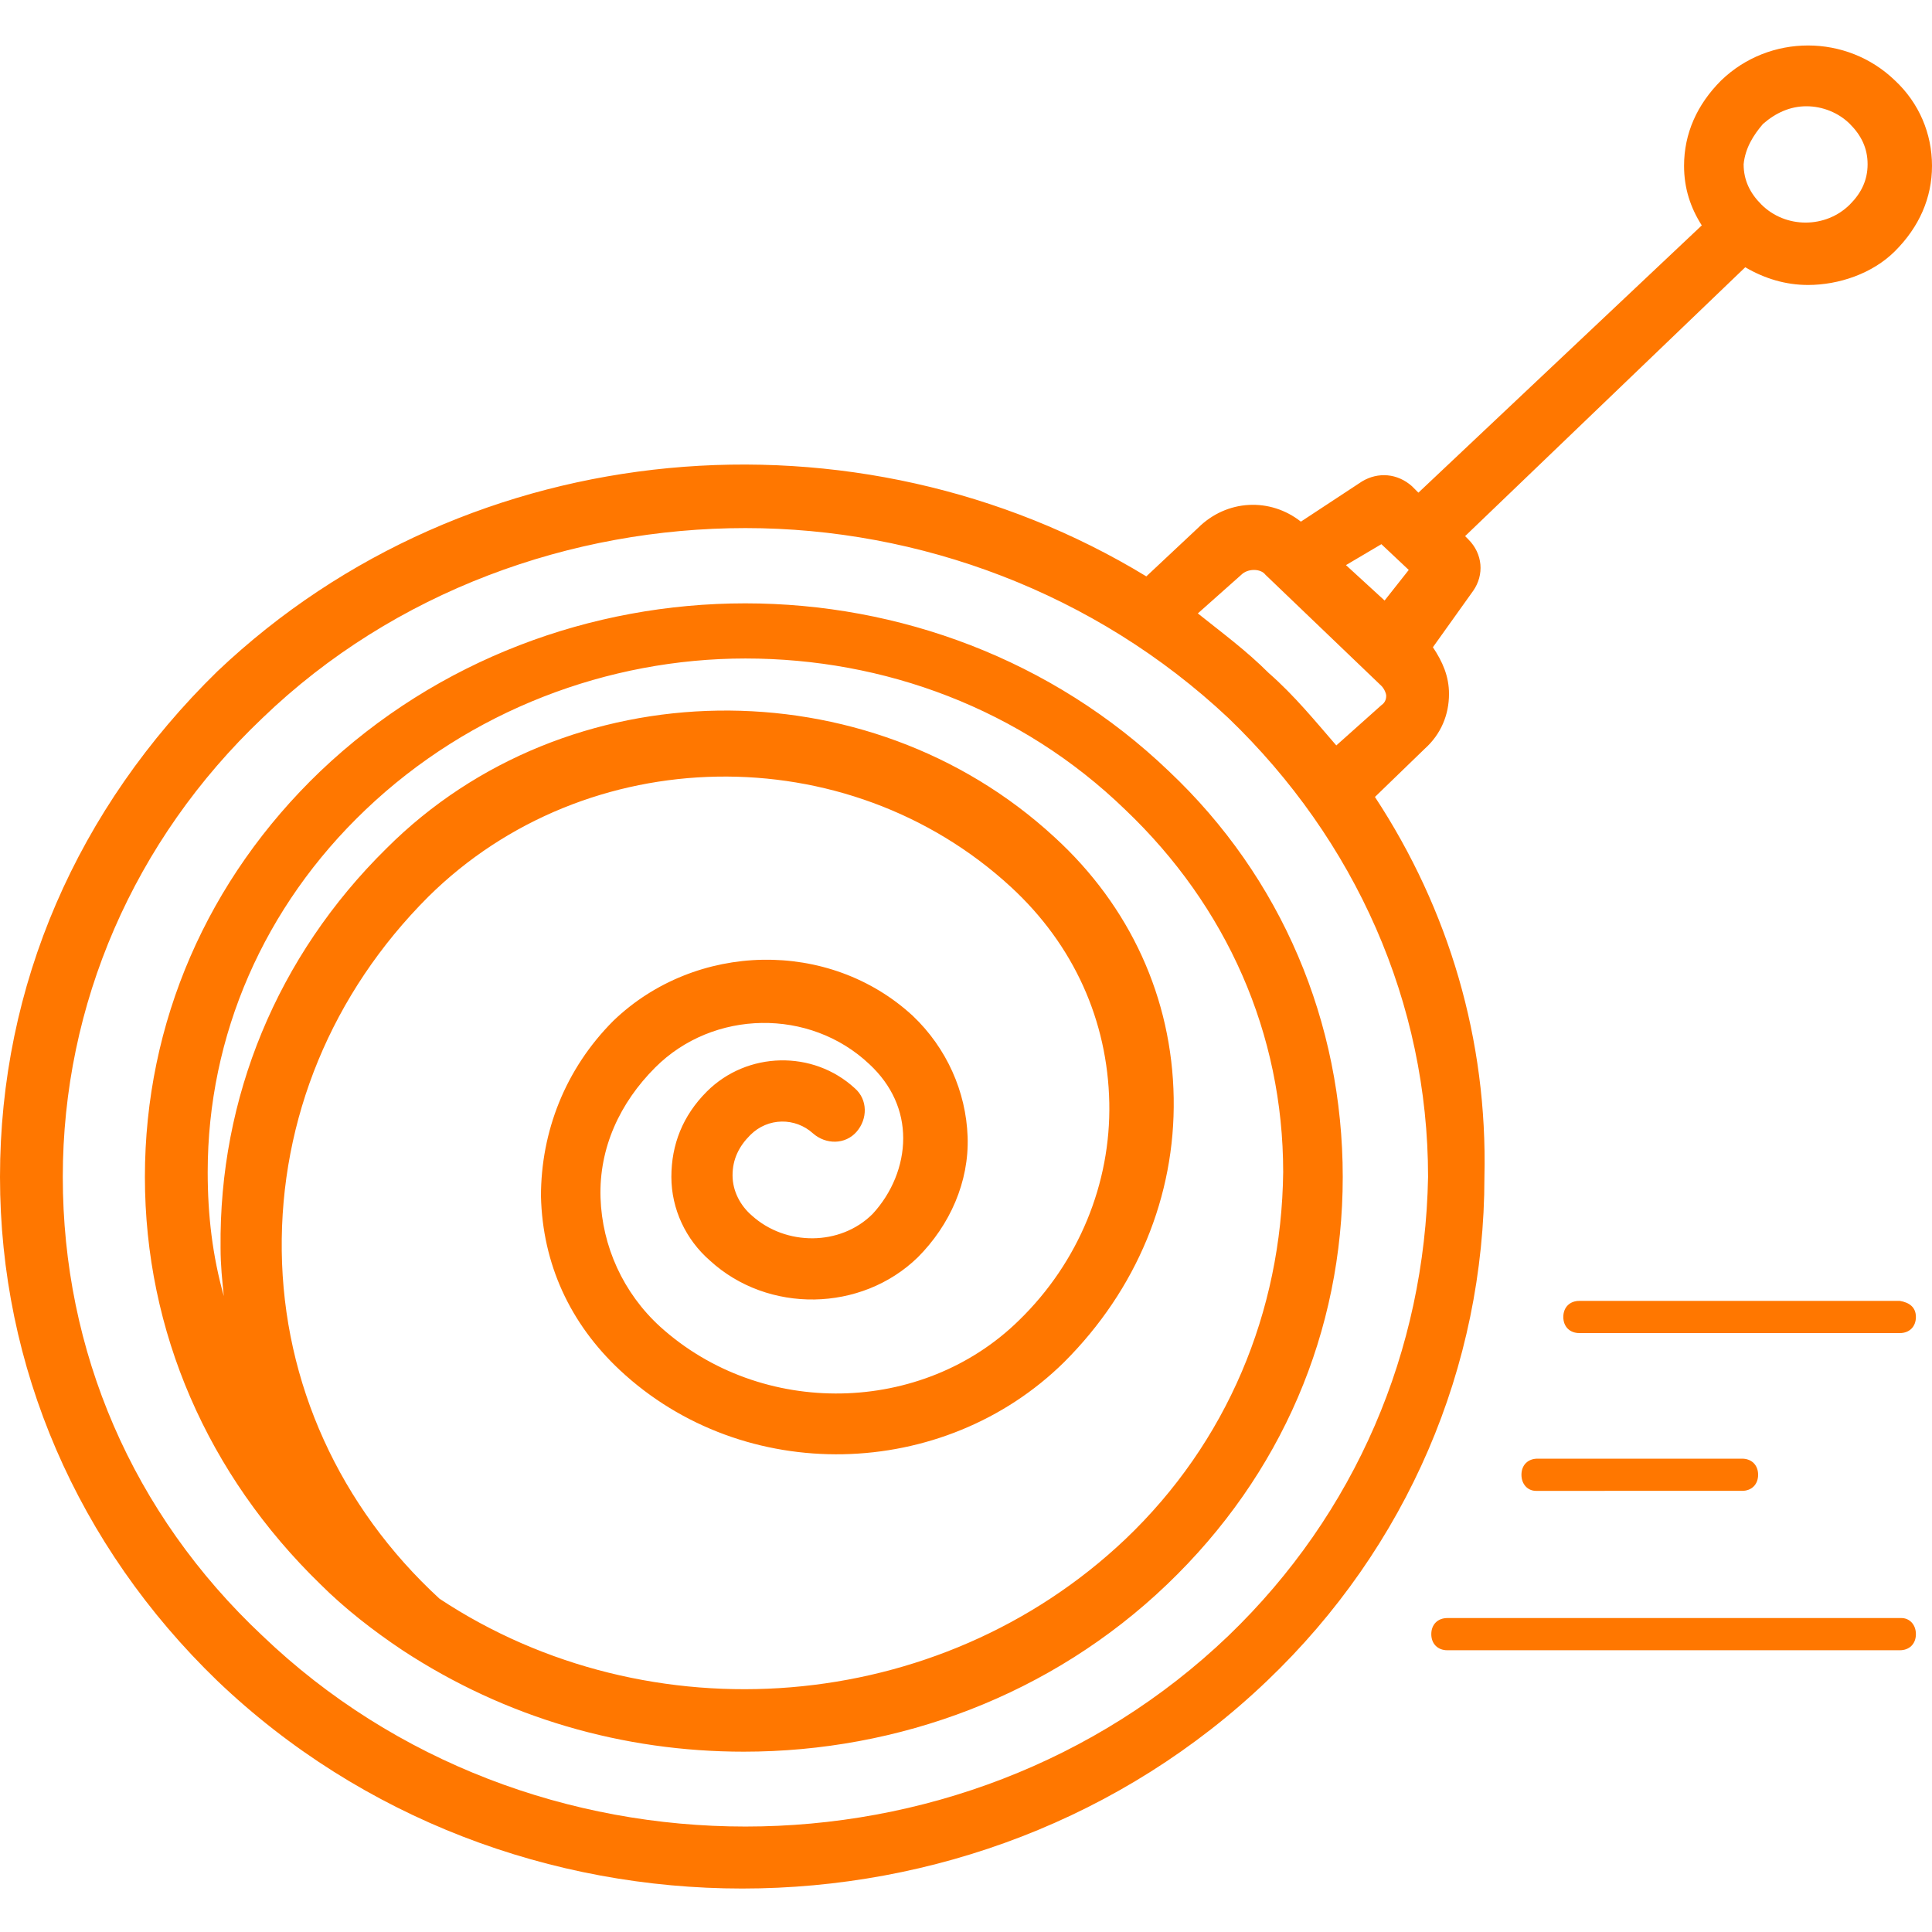 <?xml version="1.0" encoding="utf-8"?>
<!-- Generator: Adobe Illustrator 25.2.1, SVG Export Plug-In . SVG Version: 6.00 Build 0)  -->
<svg version="1.1" id="Layer_1" xmlns="http://www.w3.org/2000/svg" xmlns:xlink="http://www.w3.org/1999/xlink" x="0px" y="0px"
	 viewBox="0 0 120 120" style="enable-background:new 0 0 120 120;" xml:space="preserve">
<style type="text/css">
	.st0{fill:#FF7700;}
</style>
<path class="st0" d="M85.4,49.5l3.1-3c1-0.9,1.5-2.1,1.5-3.4c0-1.1-0.4-2-1-2.9l2.5-3.5c0.7-1,0.6-2.3-0.3-3.2L91,33.3l17.4-16.7
	c1.2,0.7,2.5,1.1,3.9,1.1c1.9,0,4-0.7,5.4-2.1l0,0c1.5-1.5,2.3-3.3,2.3-5.3s-0.8-3.9-2.3-5.3c-3-2.9-7.8-2.9-10.8,0
	c-1.5,1.5-2.3,3.3-2.3,5.3c0,1.4,0.4,2.6,1.1,3.7L88.1,30.6l-0.4-0.4c-0.9-0.8-2.1-0.9-3.1-0.3l-3.8,2.5c-1.9-1.5-4.6-1.4-6.4,0.4
	l-3.2,3c-17.9-10.9-42-9-57.7,5.9C4.8,50.2,0,61.2,0,73.1C0,84.9,4.8,96,13.5,104.4c9,8.6,20.8,12.9,32.6,12.9s23.6-4.3,32.6-12.9
	c8.7-8.3,13.5-19.5,13.5-31.3C92.4,64.6,90,56.5,85.4,49.5z M109.5,7.7c0.8-0.7,1.7-1.1,2.7-1.1s2,0.4,2.7,1.1s1.1,1.5,1.1,2.5
	s-0.4,1.8-1.1,2.5c-1.5,1.5-4,1.5-5.5,0c-0.7-0.7-1.1-1.5-1.1-2.5C108.4,9.2,108.9,8.4,109.5,7.7z M85.8,33.8l1.7,1.6L86,37.3
	l-2.4-2.2L85.8,33.8z M77.1,35.7c0.4-0.4,1.2-0.4,1.5,0l7.2,6.9c0.2,0.2,0.3,0.5,0.3,0.6s0,0.4-0.3,0.6L83,46.3
	c-1.3-1.5-2.6-3.1-4.2-4.5c-1.4-1.4-2.9-2.5-4.4-3.7L77.1,35.7z M76.3,101.6c-16.5,15.8-43.5,15.8-60,0C8.2,94,3.9,83.9,3.9,73.1
	c0-10.7,4.4-20.9,12.4-28.5c8.2-7.9,19.2-11.8,30-11.8s21.7,4,30,11.8c7.9,7.6,12.4,17.7,12.4,28.5C88.5,83.9,84.2,94,76.3,101.6z
	 M72.6,47.9C58.1,34,34.5,34,19.9,47.9C12.9,54.6,9,63.5,9,73.1s3.9,18.5,10.9,25.3c1.5,1.5,3.3,2.9,5.1,4.1l0,0
	c6.4,4.2,13.7,6.3,21.2,6.3c9.6,0,19.1-3.5,26.3-10.4c7.1-6.8,10.9-15.7,10.9-25.3S79.6,54.5,72.6,47.9z M69.9,95.6
	c-11.6,11-29.6,12.3-42.6,3.7c-6.2-5.7-9.7-13.4-9.8-21.6c-0.1-8.2,3.1-16,9.1-22c9.8-9.7,26-10,36.2-0.6c3.9,3.6,6,8.3,6.1,13.4
	c0.1,5-1.9,9.9-5.6,13.5c-6,5.9-16,6.1-22.3,0.4c-2.3-2.1-3.6-5-3.7-8c-0.1-3.1,1.2-5.9,3.4-8.1c3.6-3.6,9.6-3.7,13.3-0.2
	c1.4,1.3,2.1,2.9,2.1,4.6s-0.7,3.4-1.9,4.7c-2,2-5.4,2-7.5,0.1C46,74.9,45.5,74,45.5,73s0.4-1.8,1.1-2.5c1.1-1.1,2.8-1.1,3.9-0.1
	c0.8,0.7,2,0.7,2.7-0.1c0.7-0.8,0.7-2-0.1-2.7c-2.6-2.4-6.7-2.3-9.2,0.2c-1.5,1.5-2.2,3.3-2.2,5.3s0.9,3.9,2.4,5.2
	c3.6,3.3,9.4,3.2,12.9-0.2c2-2,3.2-4.7,3.1-7.5c-0.1-2.8-1.3-5.5-3.4-7.5c-5.2-4.8-13.5-4.6-18.6,0.3c-3,3-4.5,6.9-4.5,10.9
	c0.1,4.2,1.8,7.9,4.9,10.8c7.7,7.2,20.1,6.9,27.6-0.5c4.5-4.5,6.9-10.3,6.8-16.4C72.8,62,70.2,56.3,65.5,52
	C53.9,41.3,35.2,41.5,24,52.7c-6.8,6.7-10.4,15.5-10.3,24.8c0,1.1,0.1,2,0.2,3c-0.7-2.5-1-5-1-7.7c0-8.5,3.5-16.5,9.8-22.5
	c6.5-6.2,15.1-9.4,23.6-9.4c8.6,0,17.1,3.1,23.6,9.4c6.3,6,9.8,13.9,9.8,22.5C79.6,81.5,76.2,89.6,69.9,95.6z M119,81.8
	c0,0.6-0.4,1-1,1H98.1c-0.6,0-1-0.4-1-1s0.4-1,1-1H118C118.6,80.9,119,81.2,119,81.8z M94.5,91.6c0-0.6,0.4-1,1-1h12.7
	c0.6,0,1,0.4,1,1s-0.4,1-1,1H95.4C94.9,92.6,94.5,92.2,94.5,91.6z M119,101.5c0,0.6-0.4,1-1,1H89.9c-0.6,0-1-0.4-1-1s0.4-1,1-1h28.2
	C118.6,100.5,119,100.9,119,101.5z"/>
</svg>
